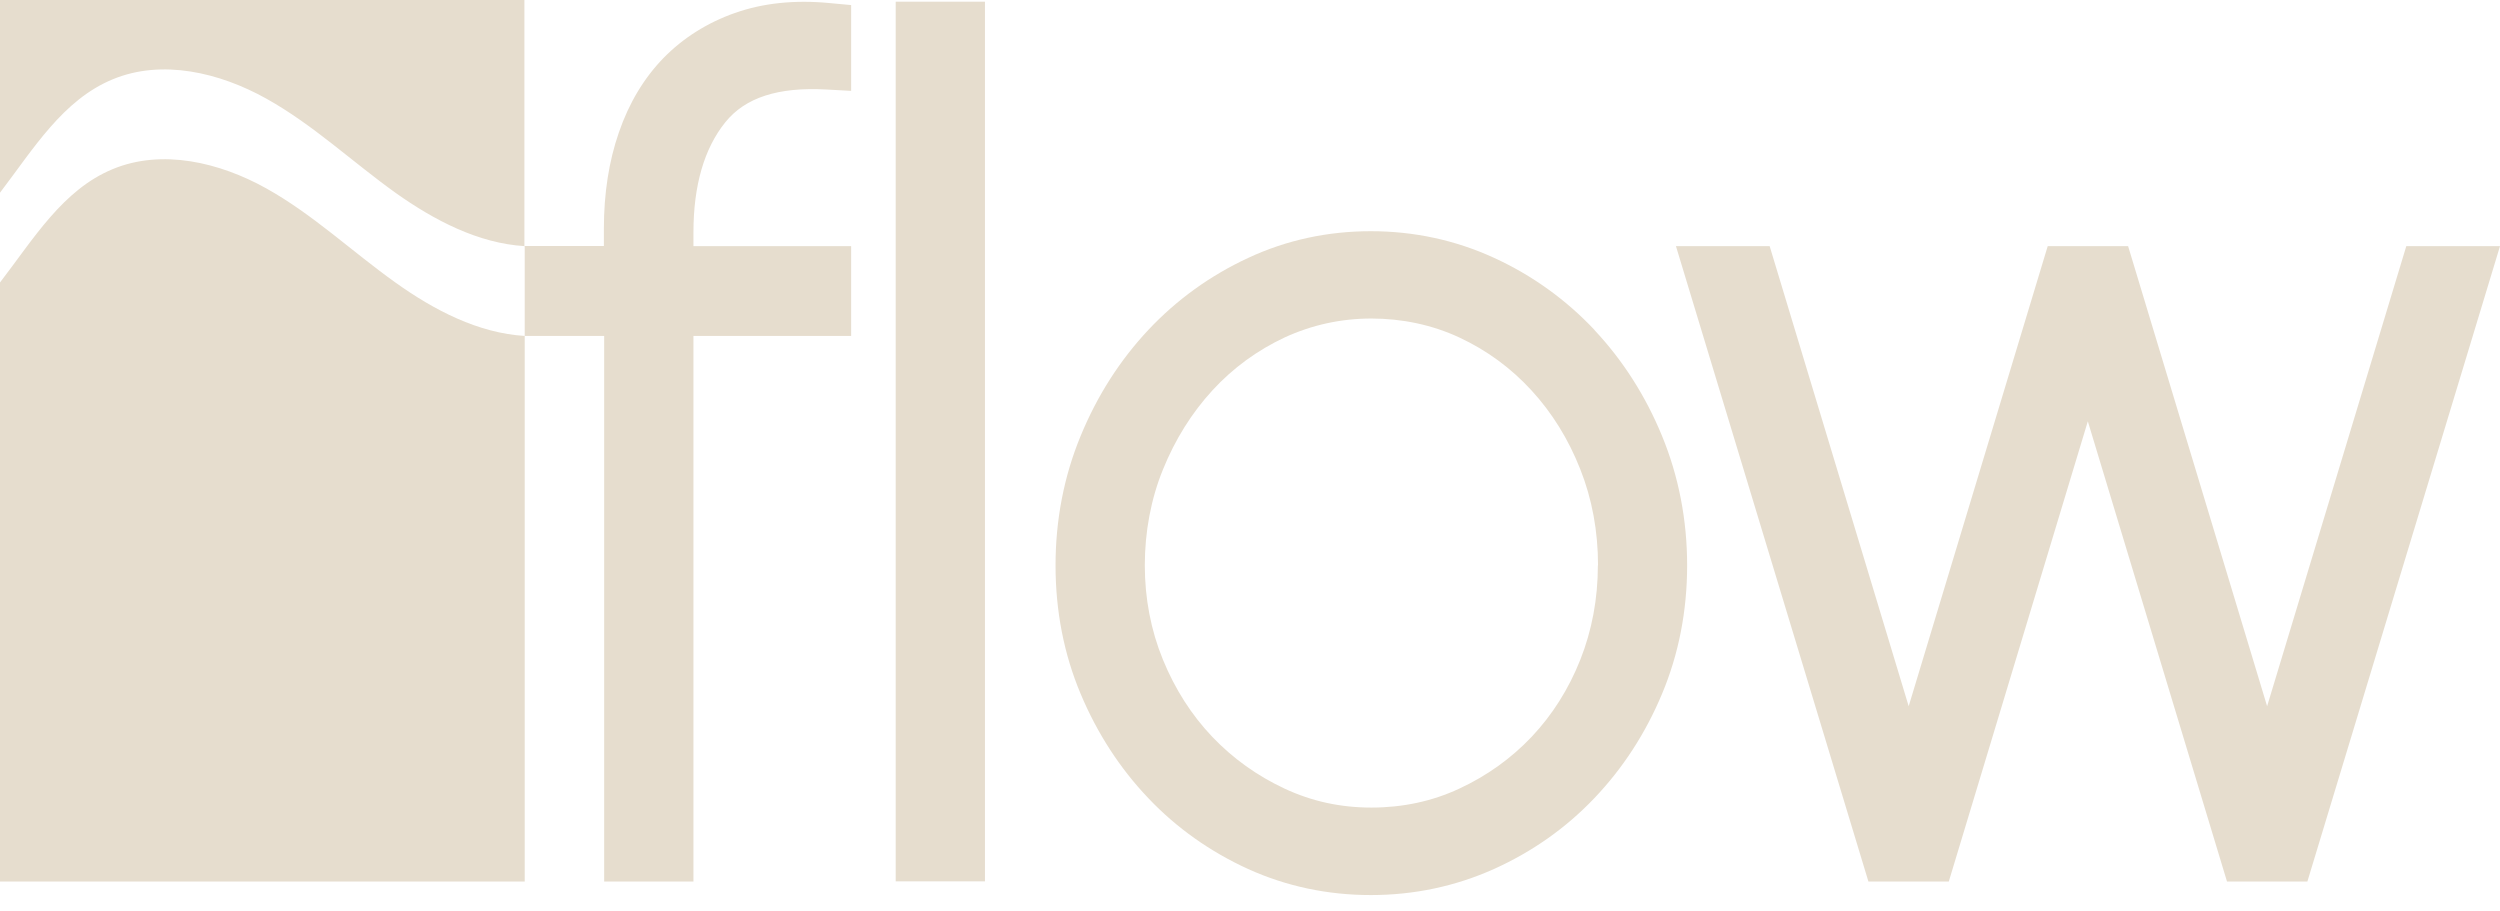 <svg xmlns="http://www.w3.org/2000/svg" width="129" height="47" viewBox="0 0 129 47" fill="none"><g clip-path="url(#clip0_654_552)"><path d="M50.824 0.087H46.218V45.478H50.824V0.087Z" fill="#E6DDCE"></path><path d="M37.923 0.668C36.485 1.176 35.244 1.963 34.233 2.996C33.23 4.03 32.455 5.317 31.934 6.835C31.42 8.313 31.16 9.983 31.16 11.803V12.693H27.059V0H0V9.943C1.73 7.678 3.239 5.158 5.815 4.093C8.359 3.036 11.329 3.743 13.739 5.087C16.149 6.43 18.179 8.353 20.423 9.959C22.406 11.366 24.681 12.558 27.075 12.701V17.334C24.681 17.191 22.406 16.007 20.423 14.592C18.179 12.995 16.149 11.063 13.739 9.72C11.329 8.377 8.359 7.67 5.815 8.727C3.239 9.792 1.738 12.319 0 14.576V45.486H27.075V17.334H31.175V45.486H35.782V17.334H43.919V12.701H35.782V11.985C35.782 9.577 36.335 7.662 37.425 6.311C38.452 5.031 40.158 4.483 42.631 4.618L43.919 4.689V0.262L42.813 0.159C41.004 -0.016 39.361 0.159 37.931 0.668H37.923Z" fill="#E6DDCE"></path><path d="M124.165 12.701L116.983 36.441L109.81 12.701H105.662L98.488 36.441L91.314 12.701H86.479L96.41 45.486H100.558L107.732 21.738L114.913 45.486H119.061L129 12.701H124.165Z" fill="#E6DDCE"></path><path d="M82.276 17.024C80.807 15.466 79.069 14.211 77.094 13.305C75.103 12.391 72.962 11.93 70.734 11.93C68.506 11.93 66.365 12.391 64.397 13.313C62.446 14.219 60.716 15.466 59.254 17.024C57.792 18.582 56.615 20.418 55.762 22.492C54.901 24.575 54.466 26.824 54.466 29.177C54.466 31.529 54.901 33.763 55.762 35.805C56.615 37.84 57.792 39.652 59.254 41.186C60.716 42.728 62.454 43.952 64.405 44.842C66.372 45.732 68.498 46.185 70.734 46.185C72.969 46.185 75.103 45.732 77.085 44.842C79.061 43.952 80.799 42.728 82.268 41.186C83.73 39.652 84.907 37.848 85.76 35.805C86.621 33.755 87.056 31.521 87.056 29.177C87.056 26.832 86.621 24.583 85.76 22.492C84.907 20.418 83.73 18.582 82.268 17.024H82.276ZM82.45 29.177C82.45 30.893 82.142 32.539 81.541 34.049C80.941 35.559 80.096 36.894 79.037 38.015C77.978 39.135 76.722 40.033 75.3 40.693C73.909 41.345 72.377 41.671 70.765 41.671C69.153 41.671 67.684 41.345 66.285 40.693C64.871 40.033 63.615 39.135 62.549 38.015C61.482 36.894 60.629 35.559 60.005 34.033C59.388 32.523 59.072 30.885 59.072 29.169C59.072 27.452 59.388 25.743 60.013 24.217C60.637 22.675 61.498 21.3 62.564 20.14C63.623 18.987 64.879 18.073 66.285 17.414C67.684 16.77 69.185 16.436 70.765 16.436C72.345 16.436 73.902 16.762 75.3 17.414C76.714 18.073 77.963 18.987 79.021 20.14C80.088 21.3 80.933 22.667 81.541 24.209C82.15 25.743 82.458 27.412 82.458 29.177H82.45Z" fill="#E6DDCE"></path></g><defs><clipPath id="clip0_654_552"><rect width="129" height="46.185" fill="white"></rect></clipPath></defs></svg>